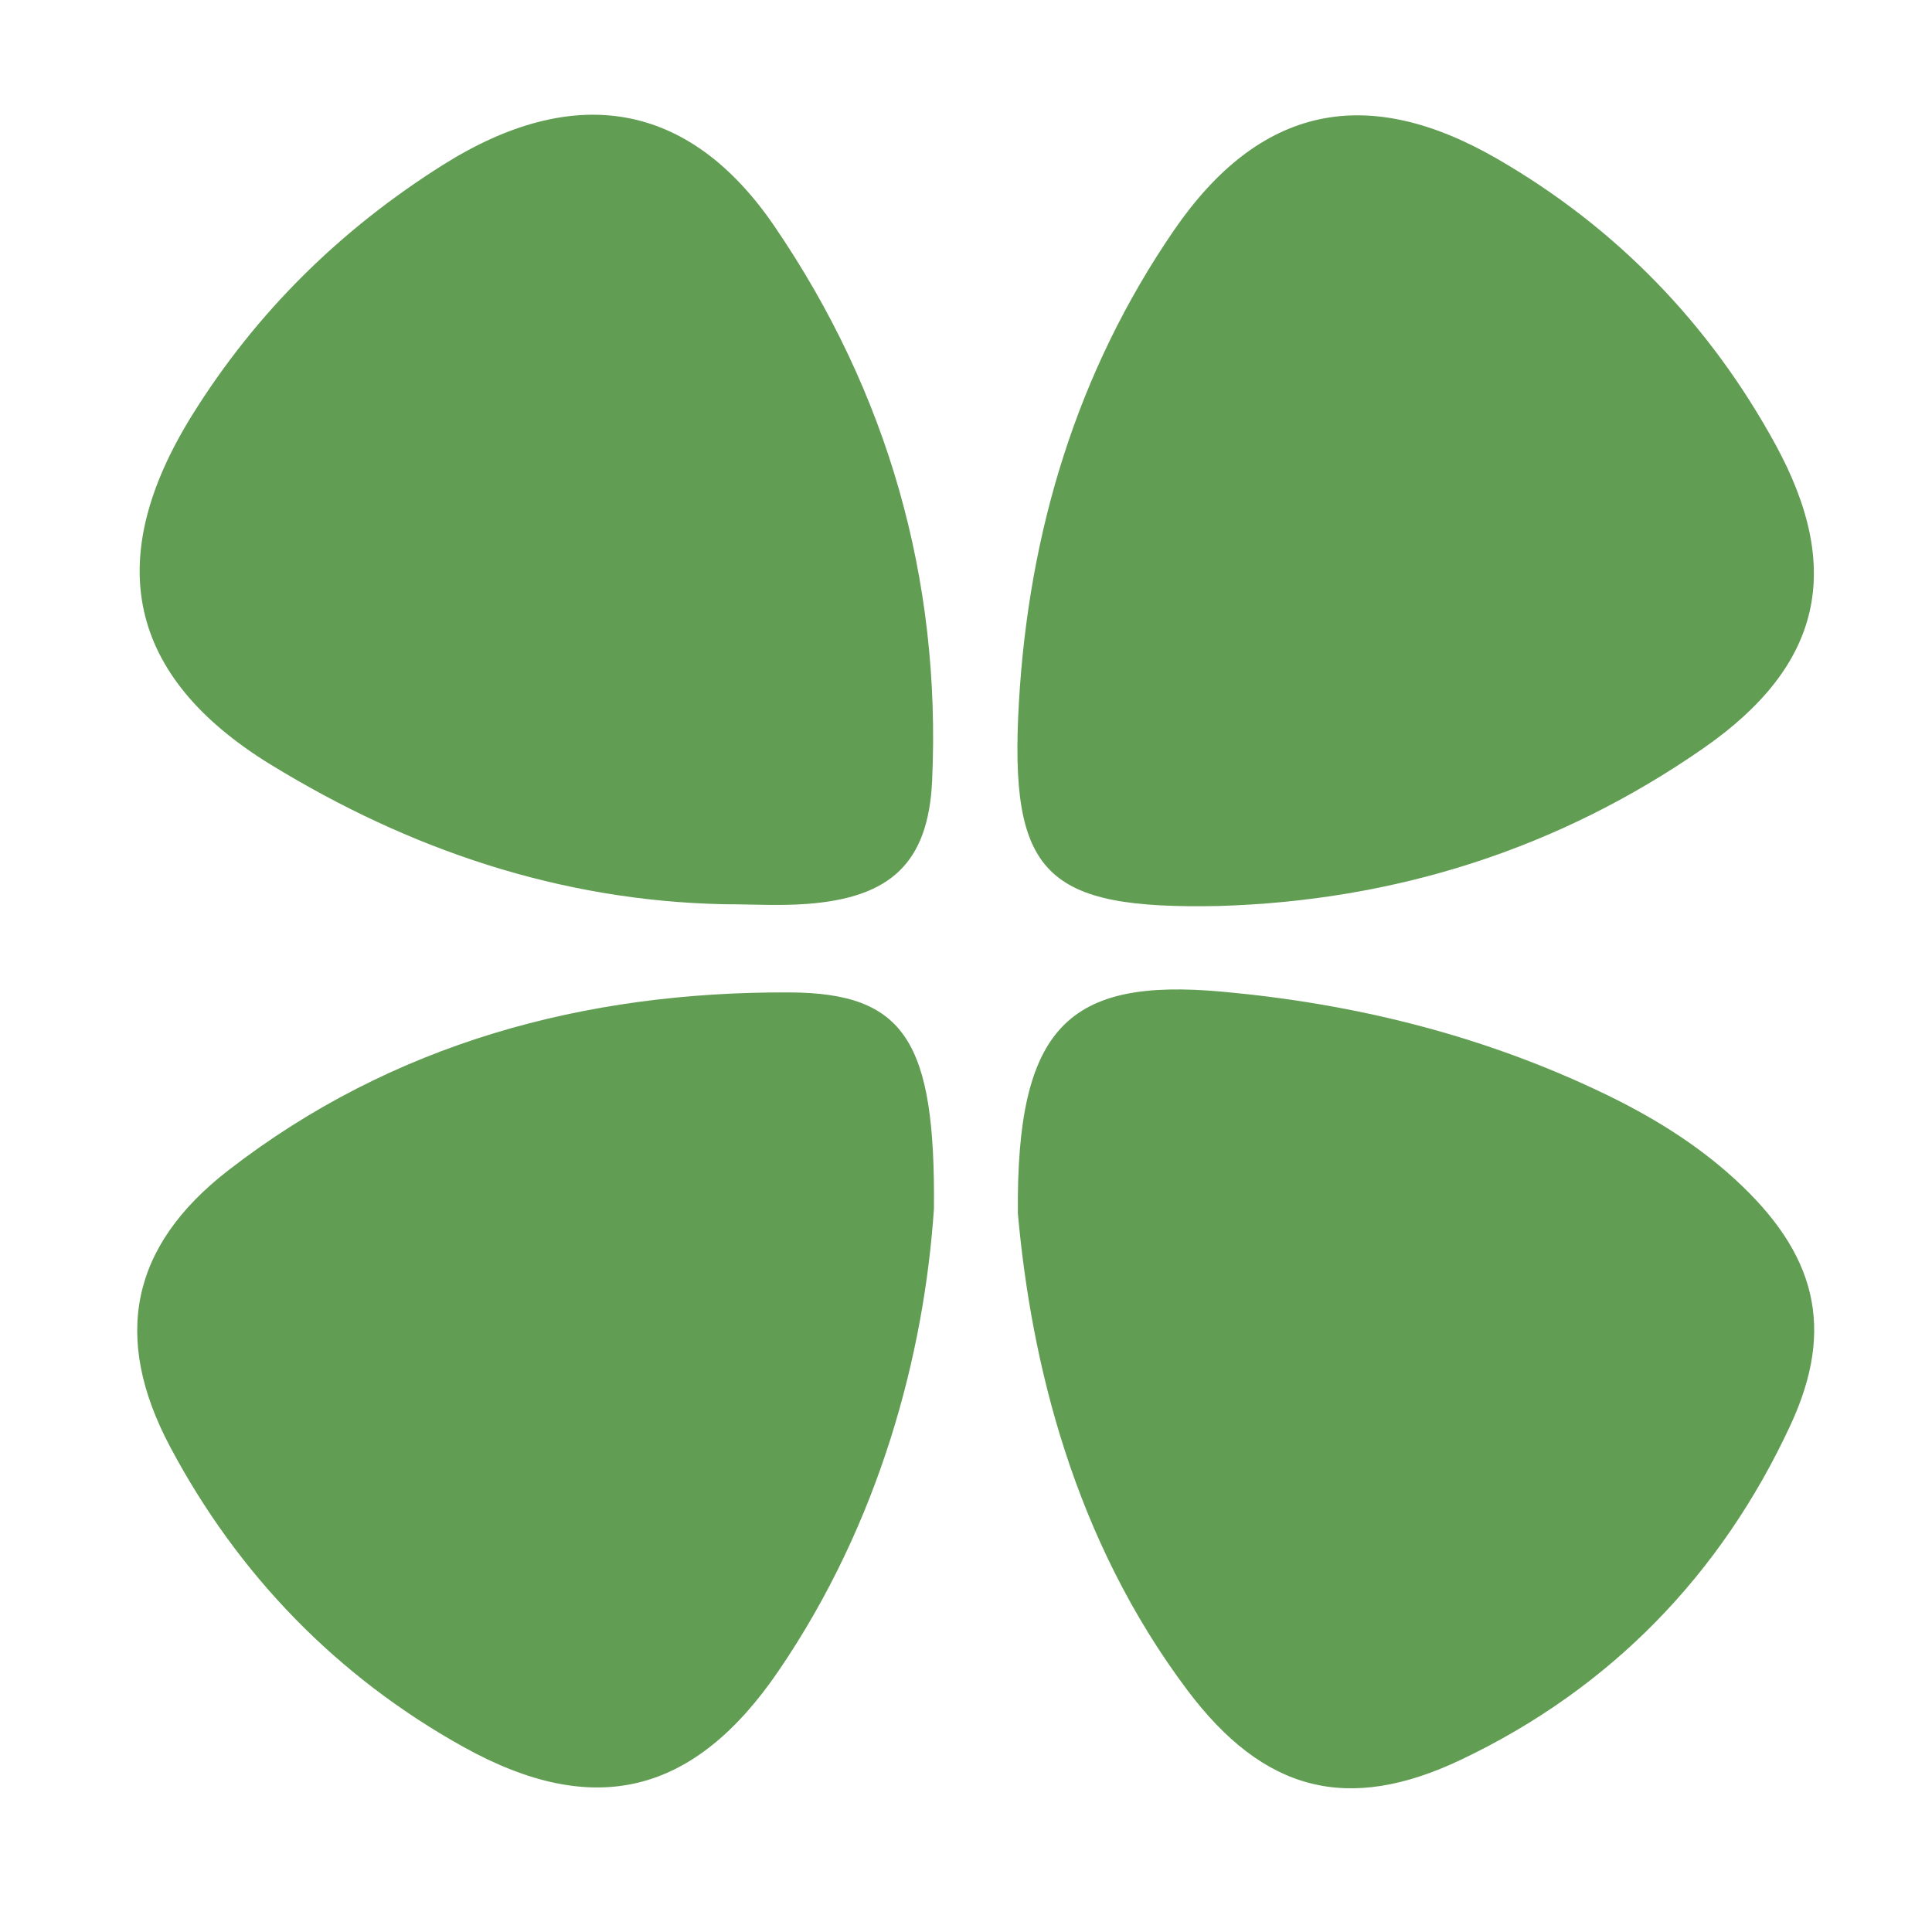 <?xml version="1.0" encoding="UTF-8"?>
<svg id="Layer_1" data-name="Layer 1" xmlns="http://www.w3.org/2000/svg" viewBox="0 0 400 400">
  <defs>
    <style>
      .cls-1 {
      fill: #619d53;
      }
    </style>
  </defs>
  <path class="cls-1" d="M210.74,251.12c-.34-38.69,10.6-48.67,42.24-45.81,27.41,2.48,53.72,8.97,78.64,20.87,10.02,4.78,19.39,10.47,27.57,17.96,16.66,15.27,20.92,30.64,11.5,50.93-14.37,30.96-37.28,54.54-68.14,69.23-23.56,11.22-40.93,6.64-56.72-14.37-23.47-31.24-32.33-67.66-35.1-98.82Z"/>
  <path class="cls-1" d="M252.2,187.58c-35.71,.69-43.31-6.36-41.24-42.22,2.03-35.19,11.98-68.38,32.09-97.67,17.69-25.76,39.77-30.49,66.91-14.82,24.65,14.23,43.98,34.18,57.62,59.14,14.05,25.71,9.77,45.76-14.9,62.9-30,20.85-63.8,31.61-100.49,32.67Z"/>
  <path class="cls-1" d="M149.81,187.21c-33.97-.73-65.11-11.35-93.75-28.9-29.77-18.25-34.82-42.52-16.3-72.32,13.27-21.35,30.84-38.58,52.03-51.9,26.97-16.95,50.78-13.29,68.55,12.75,23.41,34.32,34.52,72.97,32.65,114.72-.77,17.15-8.66,24.28-25.85,25.58-5.75,.44-11.55,.07-17.33,.07Z"/>
  <path class="cls-1" d="M193.36,250.27c-2.04,30.19-11.22,64.93-32.13,95.61-17.48,25.66-38.16,30.86-65.23,15.83-26.17-14.54-46.71-35.67-60.77-62.15-12.04-22.68-8.21-41.57,12.03-57.25,34.05-26.38,73.91-37.05,116.28-36.84,23.78,.12,30.15,10.09,29.82,44.8Z"/>
</svg>